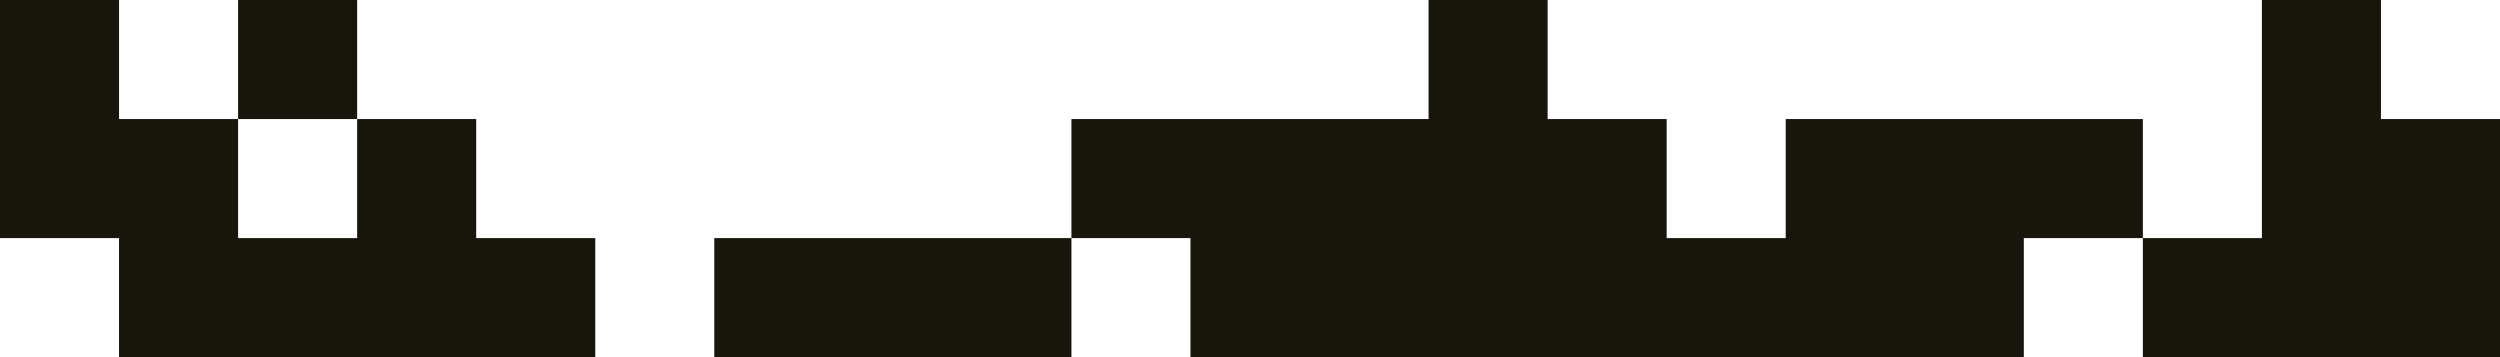<?xml version="1.0" encoding="UTF-8"?> <svg xmlns="http://www.w3.org/2000/svg" width="1680" height="240" viewBox="0 0 1680 240" fill="none"><path d="M80 80H160V160H240V80H320V160H400V240H80V160H0V0H80V80Z" fill="#17150C"></path><path d="M720 240H480V160H720V240Z" fill="#17150C"></path><path d="M1040 80H1120V160H1200V80H1440V160H1360V240H800V160H720V80H960V0H1040V80Z" fill="#17150C"></path><path d="M1600 80H1680V240H1440V160H1520V0H1600V80Z" fill="#17150C"></path><path d="M240 80H160V0H240V80Z" fill="#17150C"></path></svg> 
